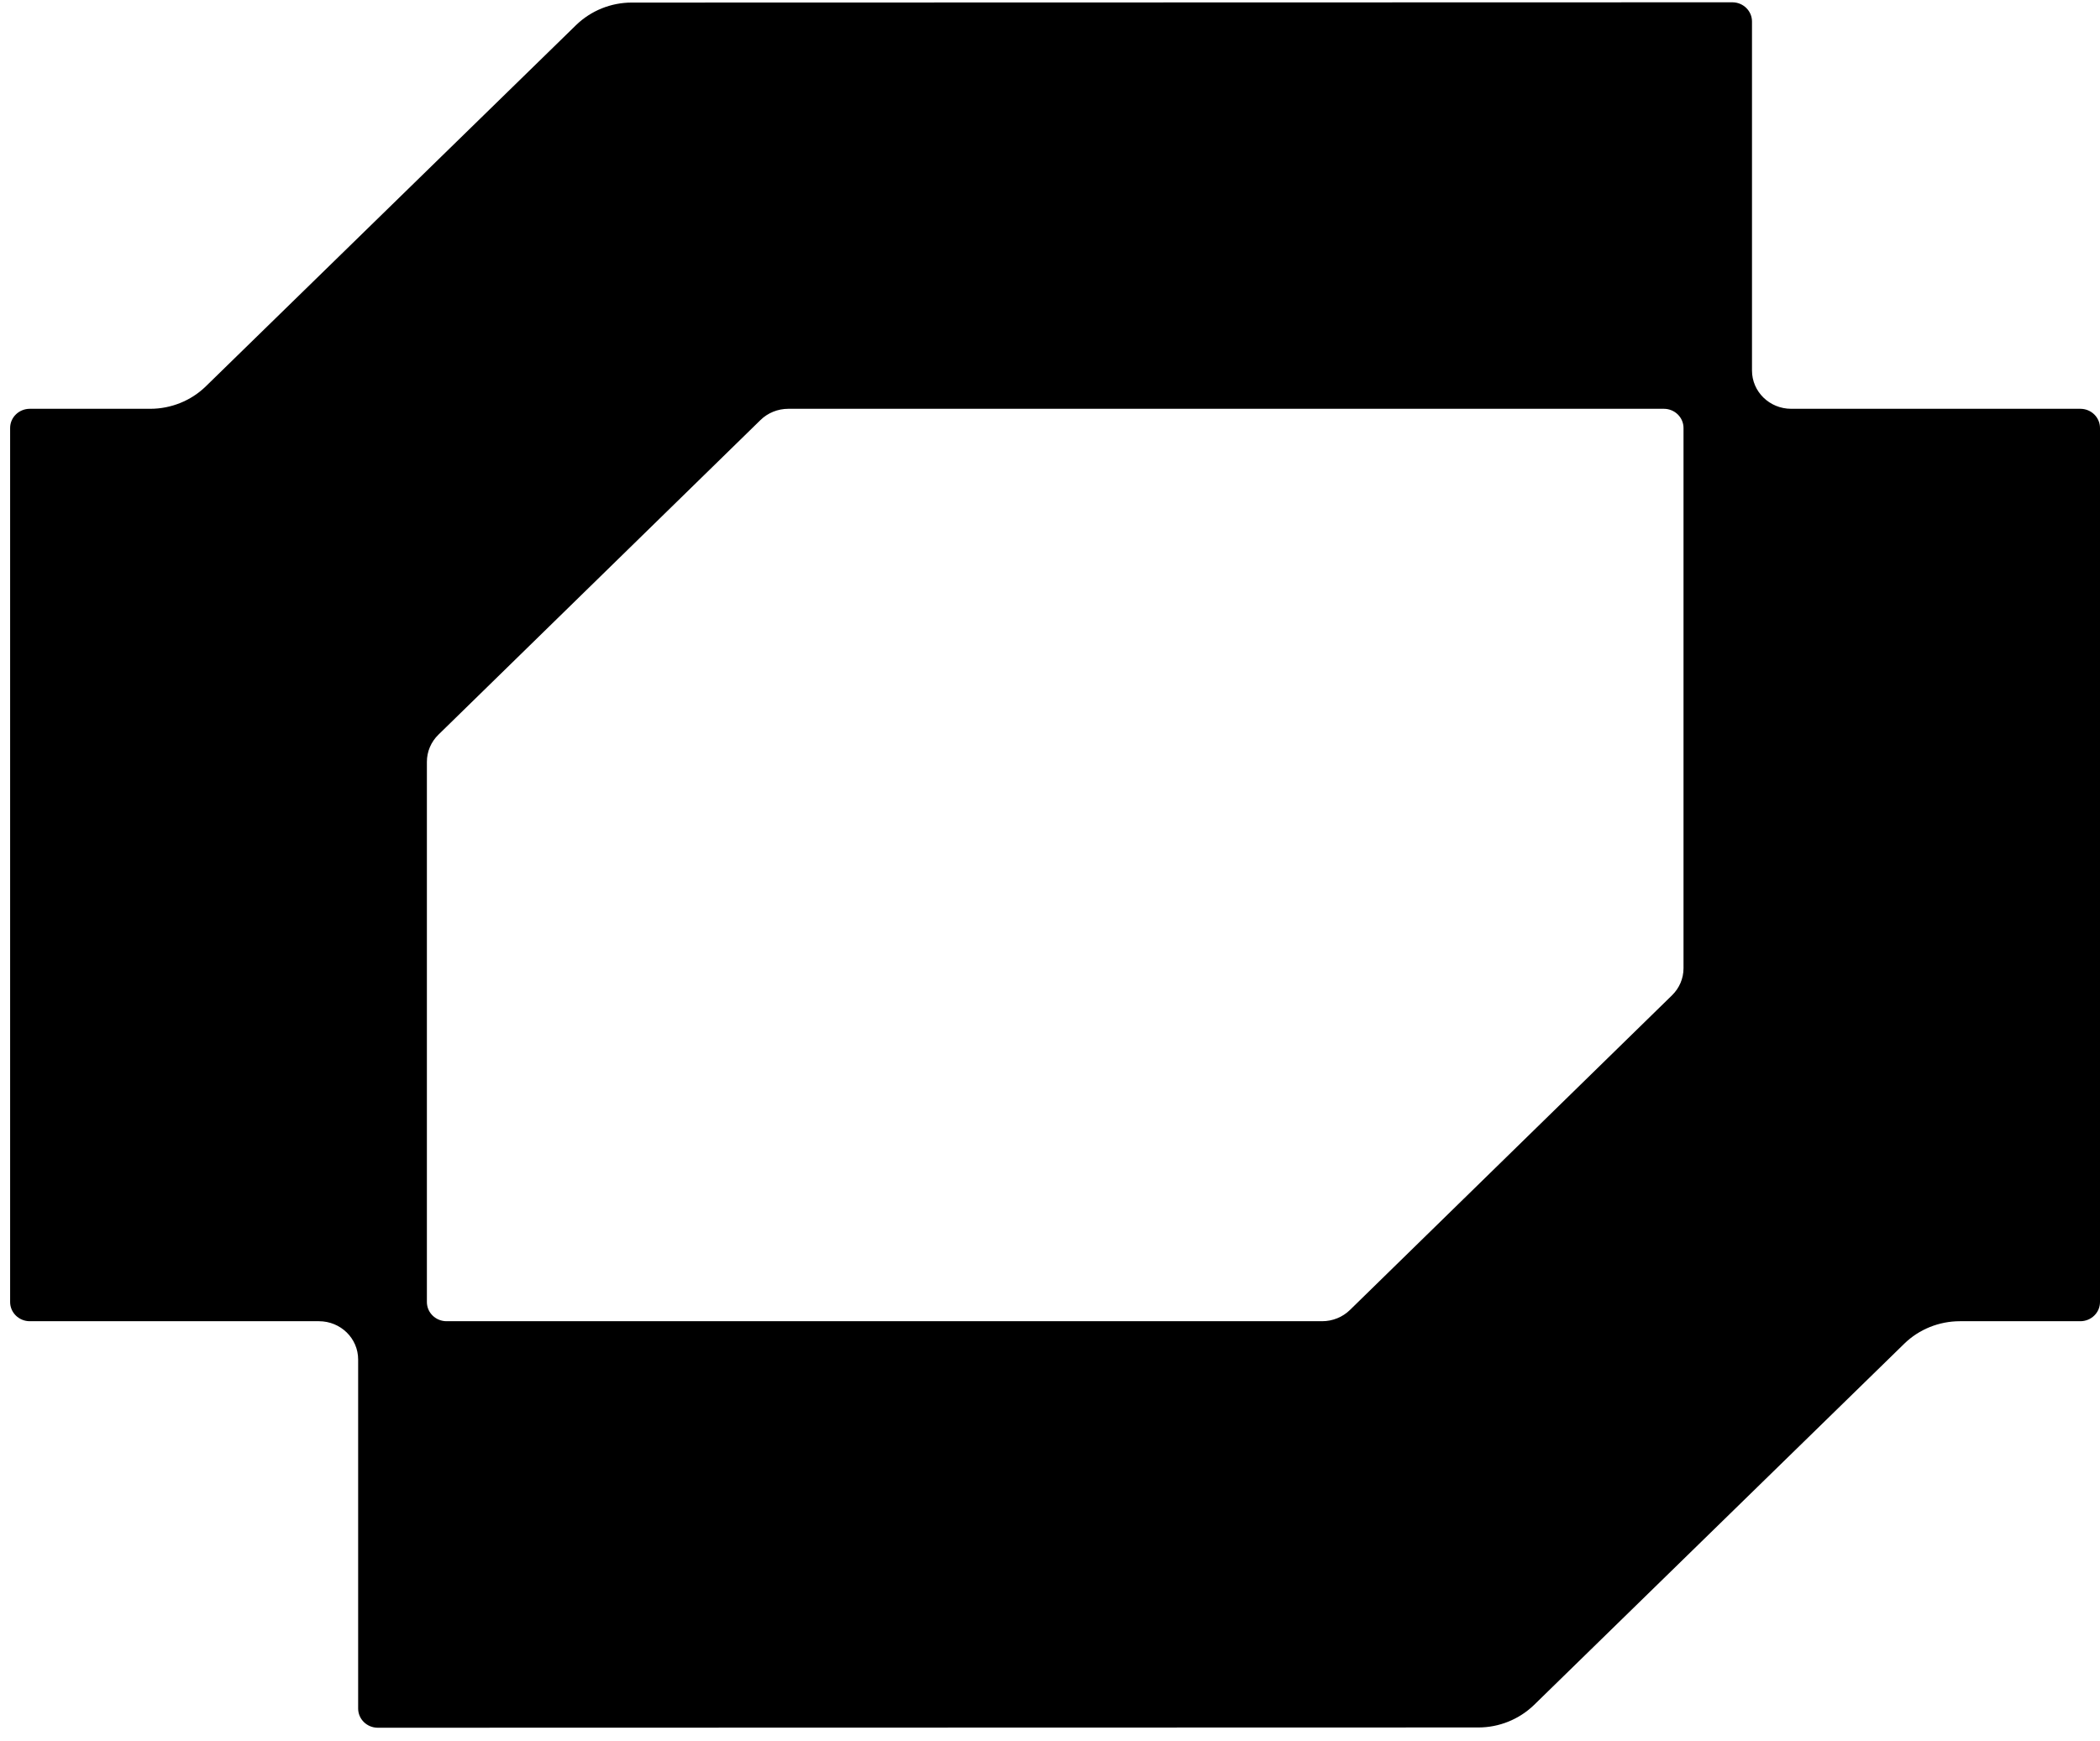 <svg width="117" height="97" viewBox="0 0 117 97" fill="none" xmlns="http://www.w3.org/2000/svg">
  <path d="M96.514 0.128L35.196 0.143C34.038 0.143 32.926 0.595 32.1 1.394L11.467 21.529C10.649 22.328 9.529 22.78 8.371 22.78H1.661C1.059 22.78 0.564 23.255 0.564 23.851V72.554C0.564 73.142 1.051 73.624 1.661 73.624H17.768C18.981 73.624 19.954 74.581 19.954 75.757V95.207C19.954 95.794 20.44 96.277 21.05 96.277L82.368 96.262C83.526 96.262 84.638 95.809 85.465 95.011L106.097 74.875C106.915 74.076 108.035 73.624 109.193 73.624H115.904C116.506 73.624 117 73.15 117 72.554V23.851C117 23.263 116.514 22.78 115.904 22.78H99.796C98.584 22.78 97.611 21.823 97.611 20.648V1.198C97.611 0.61 97.124 0.128 96.514 0.128ZM93.155 55.463L75.21 72.999C74.801 73.398 74.245 73.624 73.658 73.624H24.88C24.278 73.624 23.784 73.15 23.784 72.554V42.449C23.784 41.884 24.015 41.341 24.424 40.942L42.37 23.406C42.779 23.006 43.335 22.78 43.922 22.78H92.7C93.302 22.78 93.796 23.255 93.796 23.851V53.956C93.796 54.521 93.565 55.064 93.155 55.463Z" fill="currentColor"/>
</svg>
